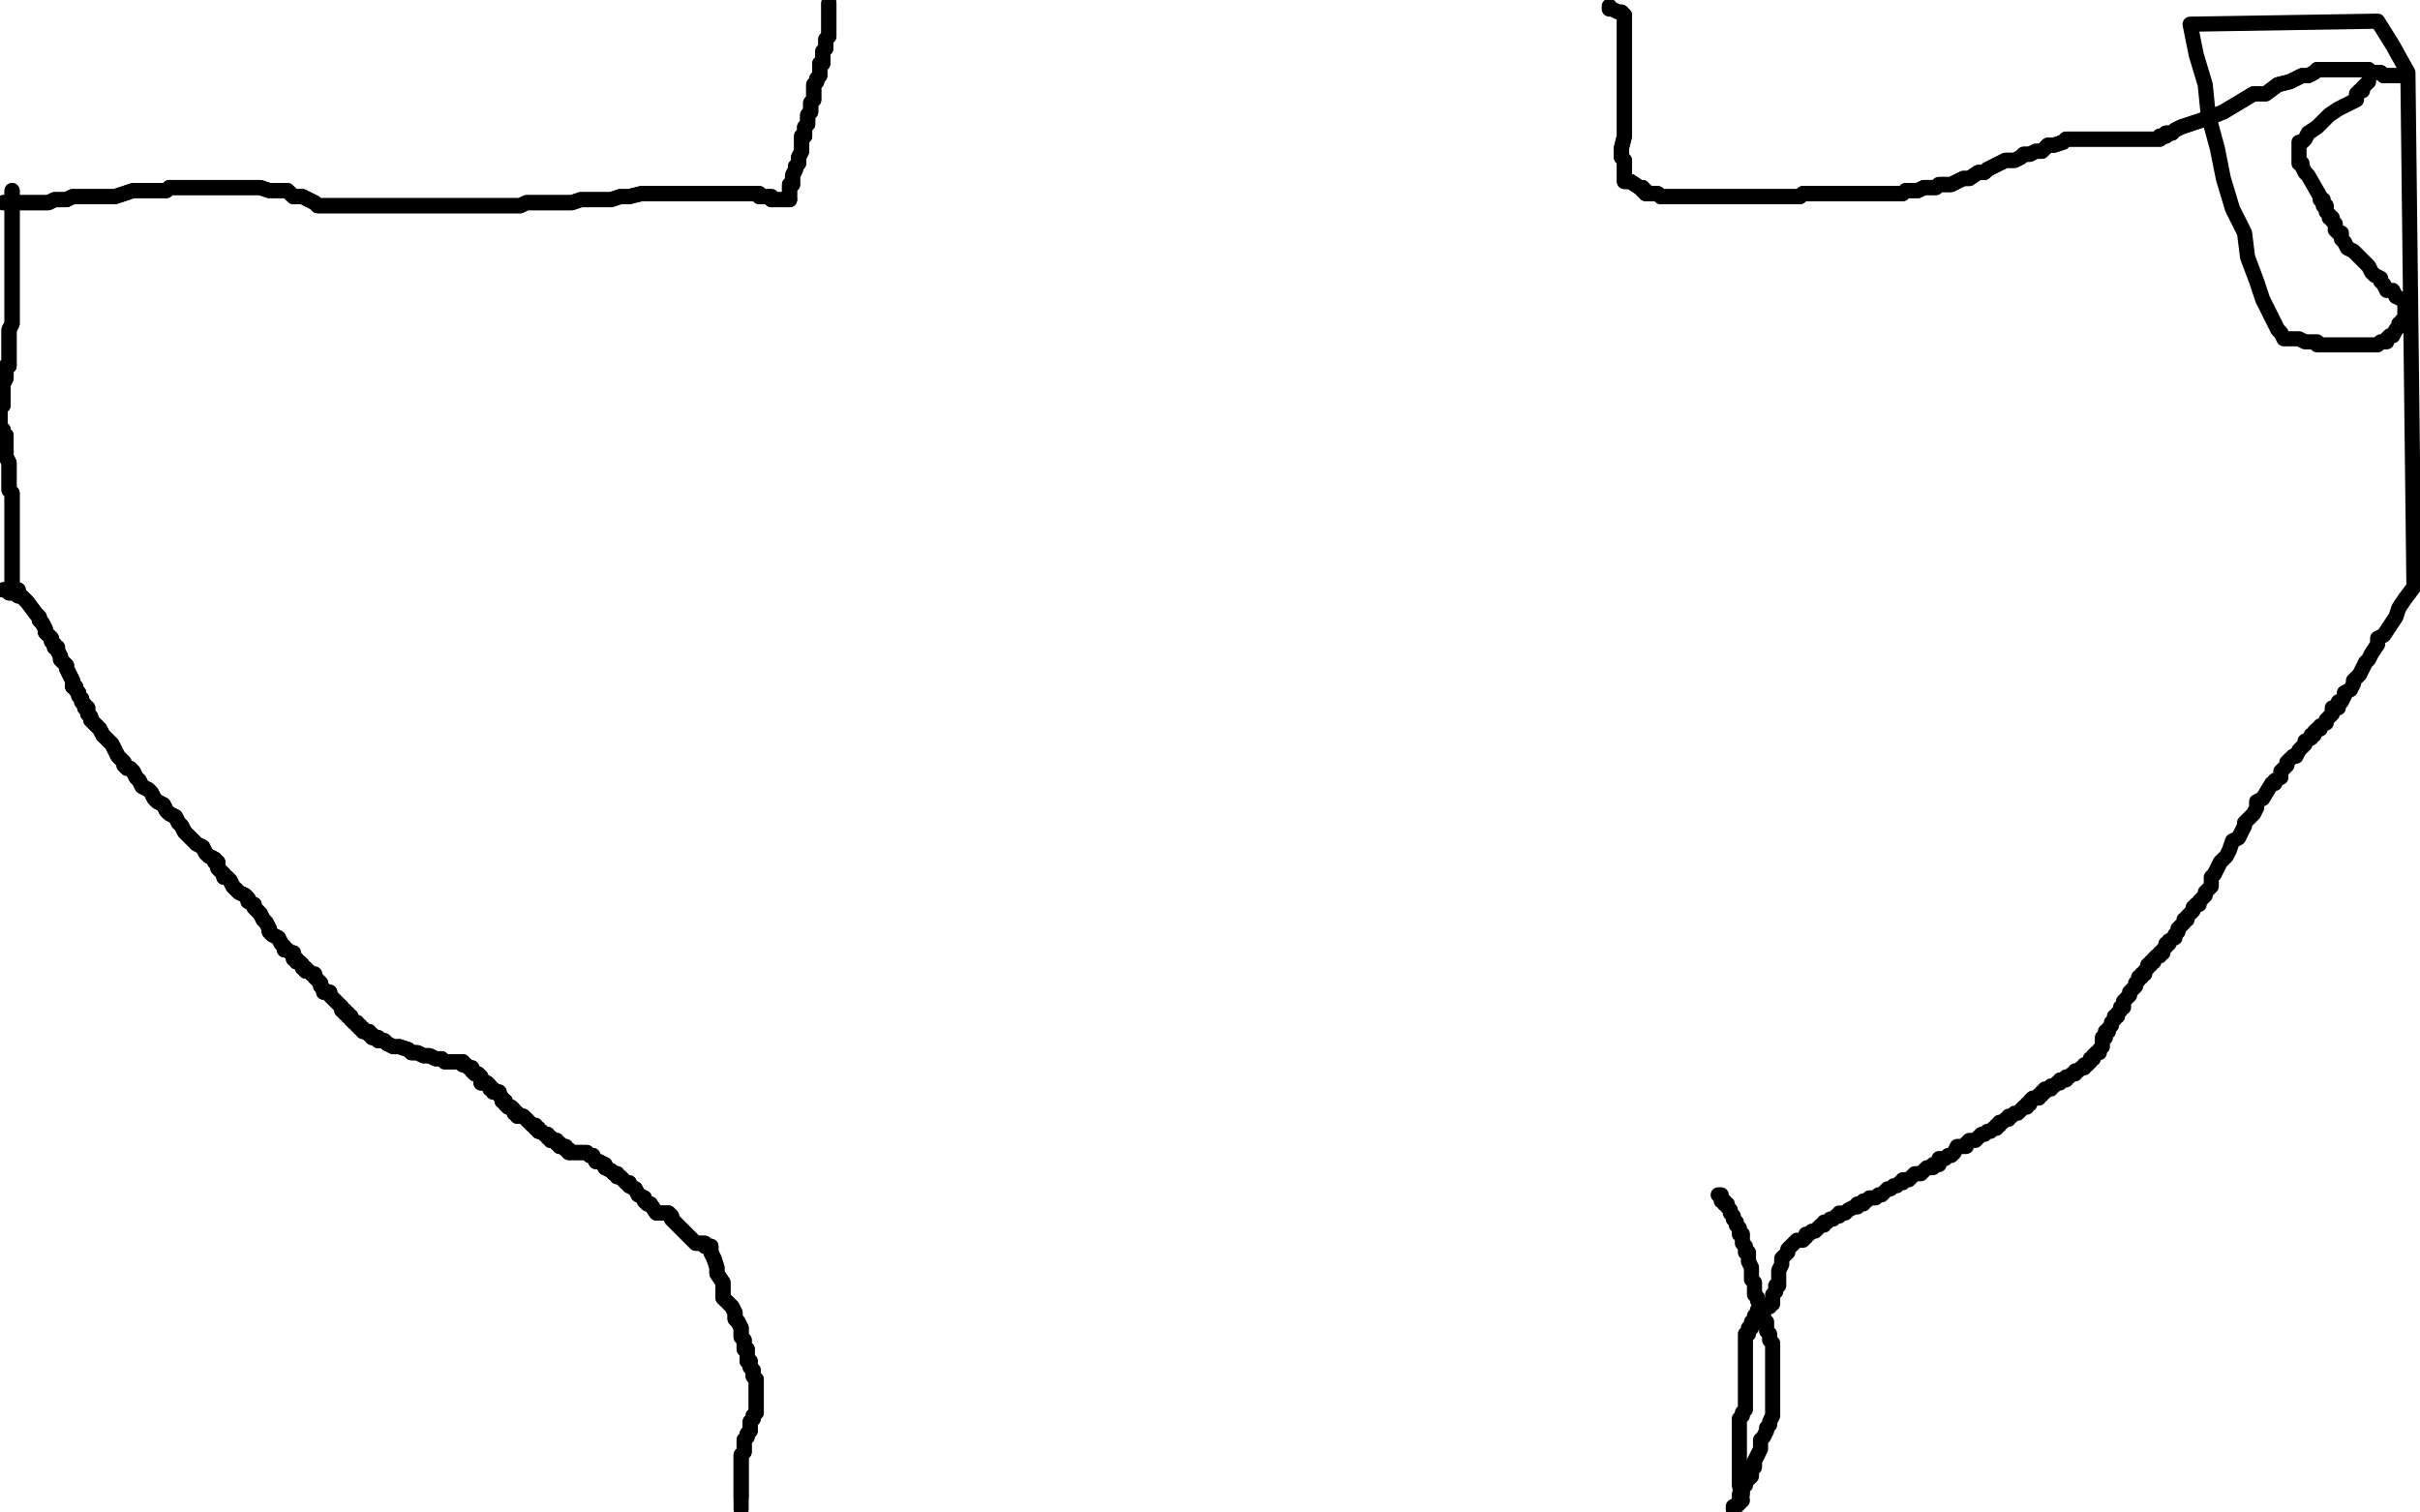 <?xml version="1.0" standalone="no"?>
<!DOCTYPE svg PUBLIC "-//W3C//DTD SVG 1.1//EN"
"http://www.w3.org/Graphics/SVG/1.1/DTD/svg11.dtd">

<svg width="800" height="500" version="1.1" xmlns="http://www.w3.org/2000/svg" xmlns:xlink="http://www.w3.org/1999/xlink" style="stroke-antialiasing: false"><desc>This SVG has been created on https://colorillo.com/</desc><rect x='0' y='0' width='800' height='500' style='fill: rgb(255,255,255); stroke-width:0' /><polyline points="5,195 6,195 6,195 6,196 6,196" style="fill: none; stroke: #000000; stroke-width: 5; stroke-linejoin: round; stroke-linecap: round; stroke-antialiasing: false; stroke-antialias: 0; opacity: 1.0"/>
<polyline points="5,195 6,195 6,195 6,196" style="fill: none; stroke: #000000; stroke-width: 5; stroke-linejoin: round; stroke-linecap: round; stroke-antialiasing: false; stroke-antialias: 0; opacity: 1.0"/>
<polyline points="1,195 2,195 2,195 3,195 3,195 4,196 4,196 5,196 5,196 6,197 6,197 7,197 7,197 8,198 8,198 9,199 12,203 13,204 13,205 14,206 15,208 15,209 16,210 17,211 17,212 18,213 18,214 19,214 19,215 20,217 20,218 21,219 22,220 22,221 23,223 24,225 24,227 25,227 25,228 26,229 26,230 27,231 27,232 28,233 28,234 29,234 29,235 29,236 30,237 30,238 31,239 32,240 33,241 34,243 35,244 37,246 38,248 39,250 41,252 41,253 42,254 43,254 44,255 45,257 46,258 47,260 49,261 50,262 51,264 52,265 54,266 55,268 56,269 58,270 59,272 60,273 61,275 62,276 63,277 64,278 65,279 67,280 68,282 69,283 71,284 71,285 72,285 72,287 73,288 74,289 74,290 75,290 76,291 77,293 78,294 79,295 81,296 82,297 82,298 84,299 84,300 85,301 86,302 87,304 88,305 89,307 89,308 90,309 92,310 93,312 94,313 94,314 95,314 96,315 97,315 97,316 97,317 98,317 98,318 99,318 100,319 100,320 101,320 101,321 102,321 103,322 104,322 104,323 105,324 106,325 106,326 107,327 107,328 108,328 109,328 109,329 110,330 111,331 112,332 113,333 113,334 114,334 114,335 115,335 115,336 116,336 116,337 117,338 118,338 118,339 119,339 119,340 120,340 120,341 121,341 122,341 122,342 123,342 123,343 124,343 125,343 125,344 126,344 127,344 128,345 130,346 132,346 135,347 136,348 138,348 140,349 142,349 144,350 145,350 146,350 147,351 148,351 149,351 150,351 151,351 152,351 153,351 153,352 154,352 155,353 156,353 156,354 157,355 158,355 159,356 159,358 161,358 162,359 162,360 163,360 163,361 164,361 165,361 165,362 166,363 166,364 167,364 167,365 168,366 169,366 170,367 170,368 171,368 171,369 172,369 173,369 174,370 175,371 176,372 177,372 177,373 178,373 178,374 179,374 180,375 181,375 181,376 182,376 182,377 183,377 184,377 184,378 185,378 185,379 186,379 187,379 187,380 188,380 188,381 189,381 190,381 191,381 192,381 193,381 194,381 195,382 196,382 197,384 198,384 200,385 200,386 202,387 203,388 204,388 204,389 205,389 206,390 207,391 208,391 208,392 210,393 211,395 213,396 213,397 214,398 215,398 217,401 218,401 219,401 220,401 221,401 222,402 222,403 223,404 224,405 226,407 227,408 229,410 230,411 231,411 232,411 233,411 233,412 234,412 235,412 235,413 235,414 236,416 237,419 237,421 239,424 239,426 239,429 242,432 243,434 243,436 244,437 245,439 245,440 245,441 245,442 246,443 246,444 246,445 246,446 247,446 247,447 247,448 247,449 247,450 248,450 248,451 248,452 249,453 249,454 249,455 250,456 250,457 250,458 250,459 250,460 250,461 250,462 250,463 250,464 250,465 250,466 250,467 249,468 249,469 248,470 248,472 248,473 247,474 247,475 246,476 246,477 246,478 246,479 246,480 245,481 245,482 245,483 245,484 245,485 245,486 245,487 245,488 245,490 245,491 245,493 245,494 245,495" style="fill: none; stroke: #000000; stroke-width: 5; stroke-linejoin: round; stroke-linecap: round; stroke-antialiasing: false; stroke-antialias: 0; opacity: 1.0"/>
<polyline points="1,195 2,195 2,195 3,195 3,195 4,196 4,196 5,196 5,196 6,197 6,197 7,197 7,197 8,198 9,199 12,203 13,204 13,205 14,206 15,208 15,209 16,210 17,211 17,212 18,213 18,214 19,214 19,215 20,217 20,218 21,219 22,220 22,221 23,223 24,225 24,227 25,227 25,228 26,229 26,230 27,231 27,232 28,233 28,234 29,234 29,235 29,236 30,237 30,238 31,239 32,240 33,241 34,243 35,244 37,246 38,248 39,250 41,252 41,253 42,254 43,254 44,255 45,257 46,258 47,260 49,261 50,262 51,264 52,265 54,266 55,268 56,269 58,270 59,272 60,273 61,275 62,276 63,277 64,278 65,279 67,280 68,282 69,283 71,284 71,285 72,285 72,287 73,288 74,289 74,290 75,290 76,291 77,293 78,294 79,295 81,296 82,297 82,298 84,299 84,300 85,301 86,302 87,304 88,305 89,307 89,308 90,309 92,310 93,312 94,313 94,314 95,314 96,315 97,315 97,316 97,317 98,317 98,318 99,318 100,319 100,320 101,320 101,321 102,321 103,322 104,322 104,323 105,324 106,325 106,326 107,327 107,328 108,328 109,328 109,329 110,330 111,331 112,332 113,333 113,334 114,334 114,335 115,335 115,336 116,336 116,337 117,338 118,338 118,339 119,339 119,340 120,340 120,341 121,341 122,341 122,342 123,342 123,343 124,343 125,343 125,344 126,344 127,344 128,345 130,346 132,346 135,347 136,348 138,348 140,349 142,349 144,350 145,350 146,350 147,351 148,351 149,351 150,351 151,351 152,351 153,351 153,352 154,352 155,353 156,353 156,354 157,355 158,355 159,356 159,358 161,358 162,359 162,360 163,360 163,361 164,361 165,361 165,362 166,363 166,364 167,364 167,365 168,366 169,366 170,367 170,368 171,368 171,369 172,369 173,369 174,370 175,371 176,372 177,372 177,373 178,373 178,374 179,374 180,375 181,375 181,376 182,376 182,377 183,377 184,377 184,378 185,378 185,379 186,379 187,379 187,380 188,380 188,381 189,381 190,381 191,381 192,381 193,381 194,381 195,382 196,382 197,384 198,384 200,385 200,386 202,387 203,388 204,388 204,389 205,389 206,390 207,391 208,391 208,392 210,393 211,395 213,396 213,397 214,398 215,398 217,401 218,401 219,401 220,401 221,401 222,402 222,403 223,404 224,405 226,407 227,408 229,410 230,411 231,411 232,411 233,411 233,412 234,412 235,412 235,413 235,414 236,416 237,419 237,421 239,424 239,426 239,429 242,432 243,434 243,436 244,437 245,439 245,440 245,441 245,442 246,443 246,444 246,445 246,446 247,446 247,447 247,448 247,449 247,450 248,450 248,451 248,452 249,453 249,454 249,455 250,456 250,457 250,458 250,459 250,460 250,461 250,462 250,463 250,464 250,465 250,466 250,467 249,468 249,469 248,470 248,472 248,473 247,474 247,475 246,476 246,477 246,478 246,479 246,480 245,481 245,482 245,483 245,484 245,485 245,486 245,487 245,488 245,490 245,491 245,493 245,494 245,495 245,496 245,497 245,498 245,499" style="fill: none; stroke: #000000; stroke-width: 5; stroke-linejoin: round; stroke-linecap: round; stroke-antialiasing: false; stroke-antialias: 0; opacity: 1.0"/>
<polyline points="568,395 569,395 569,395 569,396 569,396 569,397 569,397 570,397 570,397 570,398 570,398 571,398 571,398 571,399 571,399 572,400 572,400 572,401 572,401 573,402 573,403 574,404 574,405 575,406 575,408 576,408 576,409 576,410 576,411 577,412 577,413 577,414 578,414 578,415 578,416 578,417 579,419 579,420 579,421 579,422 579,423 580,424 580,425 580,426 580,427 580,428 581,429 581,430 582,431 582,432 582,433 582,434 583,435 583,436 584,437 584,438 584,439 584,440 585,441 585,442 585,443 586,444 586,445 586,446 586,447 586,448 586,449 586,450 586,451 586,452 586,453 586,454 586,455 586,456 586,457 586,458 586,459 586,460 586,461 586,462 586,463 586,464 586,465 586,467 586,468 585,470 585,471 584,472 584,473 583,475 582,476 582,477 582,478 582,479 580,483 580,484 580,485 579,486 579,487 579,488 578,489 577,490 577,491 576,491 576,492 576,493 576,494 575,494 575,495 575,496 575,497 573,498 573,499 576,496 575,491 575,487 575,483 575,479 575,476 575,474 575,472 575,471 575,470 575,469 576,468 576,467 577,466 577,465 577,464 577,463 577,462 577,461 577,460 577,459 577,458 577,456 577,454 577,452 577,451 577,449 577,448 577,447 577,446 577,445 577,444 577,443 577,442 577,441 578,441 578,440 578,439 579,439 579,438 579,437 580,436 580,435 581,434 581,433 582,433" style="fill: none; stroke: #000000; stroke-width: 5; stroke-linejoin: round; stroke-linecap: round; stroke-antialiasing: false; stroke-antialias: 0; opacity: 1.0"/>
<polyline points="584,432 585,432 585,431 586,431 586,430 586,429 586,428 587,427 587,426 587,425 588,425 588,424 588,423 588,422 588,421 588,420 589,418 589,417 589,416 590,415 591,414 591,413 592,412 593,411 594,410 595,410 596,410 597,409 597,408 598,408 599,407 600,407 601,406 602,405 603,405 603,404 604,404 605,403 606,403 607,402 608,402 608,401 609,401 610,401 611,400 613,399 614,399 614,398 615,398 616,398 616,397 617,397 618,396 619,396 620,396 621,395 622,395 623,394 624,393 625,393 626,392 627,392 628,391 629,391 629,390 631,390 632,389 633,388 635,388 636,387 637,386 639,386 639,385 641,385 641,383 643,383 644,382 645,382 646,381 647,379 649,379 650,379 650,378 651,377 652,377 653,377 654,376 655,375 656,375 657,374 658,374 659,373 660,373 660,372 661,372 661,371 662,371 663,370 664,370 664,369 665,369 666,368 667,368 668,367 669,366 670,366 670,365 671,365 671,364 672,363 673,363 674,363 674,362 675,362 675,361 676,361 676,360 678,360 678,359 679,359 680,358 681,358 681,357 682,357 683,357 683,356 684,356 685,355 686,355 686,354 687,354 688,353 689,353 689,352 690,352 691,351 691,350 692,350 692,349 693,348 694,348 694,347 695,346 695,345 695,344 695,343 696,343 696,342 696,341 697,341 697,340 698,339 698,338 699,337 699,336 700,336 700,335 701,334 701,333 702,333 702,332 702,331 703,330 704,329 704,328 705,327 706,326 706,325 707,324 707,323 708,323 708,322 709,322 709,321 710,320 710,319 711,319 711,318 712,318 712,317 713,316 714,316 714,315 715,315 715,314 716,313 716,312 717,312 717,311 719,310 719,309 720,308 720,307 721,306 722,305 722,304 723,304 723,303 724,302 725,301 725,300 726,299 727,299 727,298 728,297 729,296 729,295 730,294 731,293 731,291 731,290 732,289 733,287 734,285 736,283 737,281 738,278 740,277 741,275 742,273 742,272 744,270 745,269 746,267 746,265 748,264 751,259 752,259 752,258 754,257 754,255 755,254 756,253 756,252 757,251 758,250 759,250 760,248 761,247 762,246 762,245 764,244 764,243 765,243 765,242 766,241 767,241 767,240 769,239 769,238 770,237 771,236 771,234 773,234 773,232 774,232 775,230 775,229 777,228 778,226 778,225 780,223 781,221 782,219 783,218 784,216 786,213 786,211 788,210 790,207 792,204 793,201 795,198 798,194 796,24 791,15 786,7 724,8 726,18 729,28 730,38 733,49 735,59 738,69 742,77 743,85 746,93 748,99 750,103 752,107 753,109 754,110 755,112 756,112 757,112 758,112 759,112 760,112 762,113 763,113 764,113 765,113 766,113 766,114 767,114 769,114 771,114 774,114 776,114 779,114 782,114 784,114 786,114 787,113 788,113 789,113 789,112 790,111 791,111 792,109 793,108 793,107 794,107 794,106 795,106 795,105 795,104 795,103 795,102 795,101 795,100 794,99 792,98 791,96 789,96 788,94 787,93 787,92 785,91 784,90 783,88 782,87 781,86 779,84 778,83 776,82 775,80 774,79 774,77 773,77 772,76 772,74 771,73 771,72 770,72 770,71 769,70 769,69 769,68 768,68 768,67 768,66 767,66 767,65 763,58 762,57 761,55 761,54 760,54 760,53 760,52 760,51 760,50 760,49 760,48 760,47 761,47 762,46 763,44 766,42 767,41 770,38 773,36 775,35 777,34 779,33 779,31 780,30 781,30 781,29 782,28 783,27" style="fill: none; stroke: #000000; stroke-width: 5; stroke-linejoin: round; stroke-linecap: round; stroke-antialiasing: false; stroke-antialias: 0; opacity: 1.0"/>
<polyline points="795,25 794,25 794,25 792,25 792,25 791,25 791,25 790,25 790,25 788,25 788,25 787,24 787,24 786,24 786,24 784,24 784,24 783,23 783,23 782,23 782,23 781,23 781,23 780,23 780,23 778,23 778,23 777,23 775,23 774,23 773,23 772,23 771,23 770,23 769,23 768,23 767,23 766,23 765,24 763,25 761,25 757,27 753,28 749,31 745,31 740,34 735,37 730,39 727,40 724,41 721,42 719,43 718,44 717,44 716,44 716,45 715,45 714,45 714,46 713,46 712,46 710,46 709,46 707,46 705,46 702,46 700,46 697,46 696,46 693,46 692,46 691,46 690,46 689,46 688,46 687,46 686,46 683,46 682,47 679,48 677,48 675,50 673,50 671,51 669,51 668,52 666,53 665,53 663,53 661,54 659,55 657,56 656,57 654,57 651,59 649,59 647,60 645,61 641,61 640,62 636,62 634,63 632,63 630,63 629,64 628,64 627,64 626,64 625,64 624,64 621,64 620,64 617,64 615,64 611,64 610,64 607,64 605,64 604,64 602,64 601,64 600,64 599,64 598,64 597,64 596,64 595,65 594,65 593,65 592,65 591,65 590,65 589,65 584,65 582,65 581,65 579,65 578,65 575,65 574,65 573,65 571,65 569,65 567,65 565,65 563,65 561,65 560,65 559,65 557,65 556,65 555,65 554,65 553,65 552,65 551,65 550,65 549,65 548,64 547,64 546,64 545,64 544,64 544,63 543,63 543,62 542,62 539,60 538,60 537,60 537,59 537,58 537,57 537,56 537,55 537,54 537,53 536,52 536,51 536,50 536,49 537,45 537,44 537,43 537,42 537,41 537,40 537,39 537,38 537,37 537,36 537,35 537,34 537,33 537,31 537,30 537,29 537,28 537,27 537,26 537,25 537,24 537,23 537,22 537,20 537,19 537,18 537,17 537,16 537,15 537,14 537,13 537,12 537,11 537,10 537,9 537,8 537,7 537,6 537,5 536,4" style="fill: none; stroke: #000000; stroke-width: 5; stroke-linejoin: round; stroke-linecap: round; stroke-antialiasing: false; stroke-antialias: 0; opacity: 1.0"/>
<polyline points="795,25 794,25 794,25 792,25 792,25 791,25 791,25 790,25 790,25 788,25 788,25 787,24 787,24 786,24 786,24 784,24 784,24 783,23 783,23 782,23 782,23 781,23 781,23 780,23 780,23 778,23 777,23 775,23 774,23 773,23 772,23 771,23 770,23 769,23 768,23 767,23 766,23 765,24 763,25 761,25 757,27 753,28 749,31 745,31 740,34 735,37 730,39 727,40 724,41 721,42 719,43 718,44 717,44 716,44 716,45 715,45 714,45 714,46 713,46 712,46 710,46 709,46 707,46 705,46 702,46 700,46 697,46 696,46 693,46 692,46 691,46 690,46 689,46 688,46 687,46 686,46 683,46 682,47 679,48 677,48 675,50 673,50 671,51 669,51 668,52 666,53 665,53 663,53 661,54 659,55 657,56 656,57 654,57 651,59 649,59 647,60 645,61 641,61 640,62 636,62 634,63 632,63 630,63 629,64 628,64 627,64 626,64 625,64 624,64 621,64 620,64 617,64 615,64 611,64 610,64 607,64 605,64 604,64 602,64 601,64 600,64 599,64 598,64 597,64 596,64 595,65 594,65 593,65 592,65 591,65 590,65 589,65 584,65 582,65 581,65 579,65 578,65 575,65 574,65 573,65 571,65 569,65 567,65 565,65 563,65 561,65 560,65 559,65 557,65 556,65 555,65 554,65 553,65 552,65 551,65 550,65 549,65 548,64 547,64 546,64 545,64 544,64 544,63 543,63 543,62 542,62 539,60 538,60 537,60 537,59 537,58 537,57 537,56 537,55 537,54 537,53 536,52 536,51 536,50 536,49 537,45 537,44 537,43 537,42 537,41 537,40 537,39 537,38 537,37 537,36 537,35 537,34 537,33 537,31 537,30 537,29 537,28 537,27 537,26 537,25 537,24 537,23 537,22 537,20 537,19 537,18 537,17 537,16 537,15 537,14 537,13 537,12 537,11 537,10 537,9 537,8 537,7 537,6 537,5 536,4 535,4 533,3 532,3 532,2" style="fill: none; stroke: #000000; stroke-width: 5; stroke-linejoin: round; stroke-linecap: round; stroke-antialiasing: false; stroke-antialias: 0; opacity: 1.0"/>
<polyline points="274,1 274,4 274,4 274,5 274,5 274,6 274,6 274,7 274,7 274,8 274,8 274,9 274,9 274,11 274,11 274,12 274,12 273,13 273,13 273,15 273,15 273,16 273,16 272,17 272,17 272,18 272,18 272,19 272,20 272,21 271,21 271,23 271,24 271,25 270,26 270,27 269,28 269,29 269,30 269,31 269,32 269,33 268,34 268,35 268,36 268,37 267,38 267,39 267,40 267,41 266,42 266,43 266,45 265,45 265,47 265,48 265,49 265,50 264,52 264,54 263,55 263,56 262,58 262,59 262,60 262,61 261,61 261,62 261,63 261,64 261,65 261,66" style="fill: none; stroke: #000000; stroke-width: 5; stroke-linejoin: round; stroke-linecap: round; stroke-antialiasing: false; stroke-antialias: 0; opacity: 1.0"/>
<polyline points="274,1 274,4 274,4 274,5 274,5 274,6 274,6 274,7 274,7 274,8 274,8 274,9 274,9 274,11 274,11 274,12 274,12 273,13 273,13 273,15 273,15 273,16 273,16 272,17 272,17 272,18 272,19 272,20 272,21 271,21 271,23 271,24 271,25 270,26 270,27 269,28 269,29 269,30 269,31 269,32 269,33 268,34 268,35 268,36 268,37 267,38 267,39 267,40 267,41 266,42 266,43 266,45 265,45 265,47 265,48 265,49 265,50 264,52 264,54 263,55 263,56 262,58 262,59 262,60 262,61 261,61 261,62 261,63 261,64 261,65 261,66 260,66 260,66 259,66 259,66 258,66 258,66 257,66 257,66 256,66 256,66 255,66 255,66 255,65 255,65 254,65 253,65 252,65 251,65 251,64 250,64 249,64 248,64 247,64 246,64 243,64 241,64 240,64 237,64 234,64 231,64 229,64 226,64 222,64 219,64 215,64 212,64 208,65 205,65 202,66 199,66 195,66 192,66 189,67 186,67 182,67 179,67 176,67 174,67 172,68 169,68 168,68 164,68 163,68 160,68 158,68 156,68 154,68 152,68 150,68 149,68 148,68 147,68 146,68 145,68 144,68 143,68 142,68 141,68 138,68 136,68 133,68 131,68 128,68 123,68 120,68 118,68 116,68 113,68 111,68 110,68 109,68 108,68 107,68 106,68 105,68 104,67 102,66 100,65 97,65 95,63 89,63 86,62 81,62 77,62 72,62 69,62 65,62 61,62 56,62 55,63 51,63 48,63 44,63 41,64 38,65 35,65 32,65 24,65 22,66 18,66 16,67 10,67 6,67 1,67" style="fill: none; stroke: #000000; stroke-width: 5; stroke-linejoin: round; stroke-linecap: round; stroke-antialiasing: false; stroke-antialias: 0; opacity: 1.0"/>
<polyline points="261,66 260,66 260,66 259,66 259,66 258,66 258,66 257,66 257,66 256,66 256,66 255,66 255,66 255,65 254,65 253,65 252,65 251,65 251,64 250,64 249,64 248,64 247,64 246,64 243,64 241,64 240,64 237,64 234,64 231,64 229,64 226,64 222,64 219,64 215,64 212,64 208,65 205,65 202,66 199,66 195,66 192,66 189,67 186,67 182,67 179,67 176,67 174,67 172,68 169,68 168,68 164,68 163,68 160,68 158,68 156,68 154,68 152,68 150,68 149,68 148,68 147,68 146,68 145,68 144,68 143,68 142,68 141,68 138,68 136,68 133,68 131,68 128,68 123,68 120,68 118,68 116,68 113,68 111,68 110,68 109,68 108,68 107,68 106,68 105,68 104,67 102,66 100,65 97,65 95,63 89,63 86,62 81,62 77,62 72,62 69,62 65,62 61,62 56,62 55,63 51,63 48,63 44,63 41,64 38,65 35,65 32,65 24,65 22,66 18,66 16,67 10,67 6,67 1,67" style="fill: none; stroke: #000000; stroke-width: 5; stroke-linejoin: round; stroke-linecap: round; stroke-antialiasing: false; stroke-antialias: 0; opacity: 1.0"/>
<polyline points="4,63 4,64 4,64 4,65 4,65 4,66 4,66 4,67 4,67 4,68 4,68 4,69 4,69 4,70 4,70 4,71 4,71 4,72 4,73 4,74 4,75 4,76 4,77 4,79 4,80 4,81 4,82 4,83 4,84 4,85 4,86 4,87 4,88 4,90 4,92 4,93 4,94 4,95 4,96 4,97 4,98 4,99 4,101 4,102 4,104 4,105 4,106 4,107 3,109 3,110 3,111 3,112 3,113 3,115 3,116 3,117 3,118 3,120 3,121 2,121 2,123 2,124 2,125 1,127 1,128 1,129 1,130 1,131 1,132 1,133 1,134 0,135 0,136 0,137 0,138 0,139 0,140 0,142 0,143 0,145 0,146 0,147 0,140 0,141 0,142 1,142 1,143 2,144" style="fill: none; stroke: #000000; stroke-width: 5; stroke-linejoin: round; stroke-linecap: round; stroke-antialiasing: false; stroke-antialias: 0; opacity: 1.0"/>
<polyline points="4,63 4,64 4,64 4,65 4,65 4,66 4,66 4,67 4,67 4,68 4,68 4,69 4,69 4,70 4,70 4,71 4,72 4,73 4,74 4,75 4,76 4,77 4,79 4,80 4,81 4,82 4,83 4,84 4,85 4,86 4,87 4,88 4,90 4,92 4,93 4,94 4,95 4,96 4,97 4,98 4,99 4,101 4,102 4,104 4,105 4,106 4,107 3,109 3,110 3,111 3,112 3,113 3,115 3,116 3,117 3,118 3,120 3,121 2,121 2,123 2,124 2,125 1,127 1,128 1,129 1,130 1,131 1,132 1,133 1,134 0,135 0,136 0,137 0,138 0,139 0,140 0,142 0,143 0,145 0,146 0,147 0,140 0,141 0,142 1,142 1,143 2,144 2,146 2,146 2,147 2,147 2,149 2,149 2,150 2,150 2,151 2,151 3,153 3,153 3,154 3,154 3,155 3,155 3,156 3,156 3,157 3,158 3,159 3,160 3,161 3,162 4,163 4,164 4,165 4,166 4,167 4,168 4,169 4,170 4,171 4,172 4,173 4,174 4,175 4,176 4,177 4,178 4,179 4,180 4,181 4,182 4,183 4,184 4,185 4,186 4,187 4,188 4,189 4,190 4,191 4,192 4,193 4,194 4,195 4,196 3,196" style="fill: none; stroke: #000000; stroke-width: 5; stroke-linejoin: round; stroke-linecap: round; stroke-antialiasing: false; stroke-antialias: 0; opacity: 1.0"/>
<polyline points="2,144 2,146 2,146 2,147 2,147 2,149 2,149 2,150 2,150 2,151 2,151 3,153 3,153 3,154 3,154 3,155 3,155 3,156 3,157 3,158 3,159 3,160 3,161 3,162 4,163 4,164 4,165 4,166 4,167 4,168 4,169 4,170 4,171 4,172 4,173 4,174 4,175 4,176 4,177 4,178 4,179 4,180 4,181 4,182 4,183 4,184 4,185 4,186 4,187 4,188 4,189 4,190 4,191 4,192 4,193 4,194 4,195 4,196 3,196" style="fill: none; stroke: #000000; stroke-width: 5; stroke-linejoin: round; stroke-linecap: round; stroke-antialiasing: false; stroke-antialias: 0; opacity: 1.0"/>
</svg>
